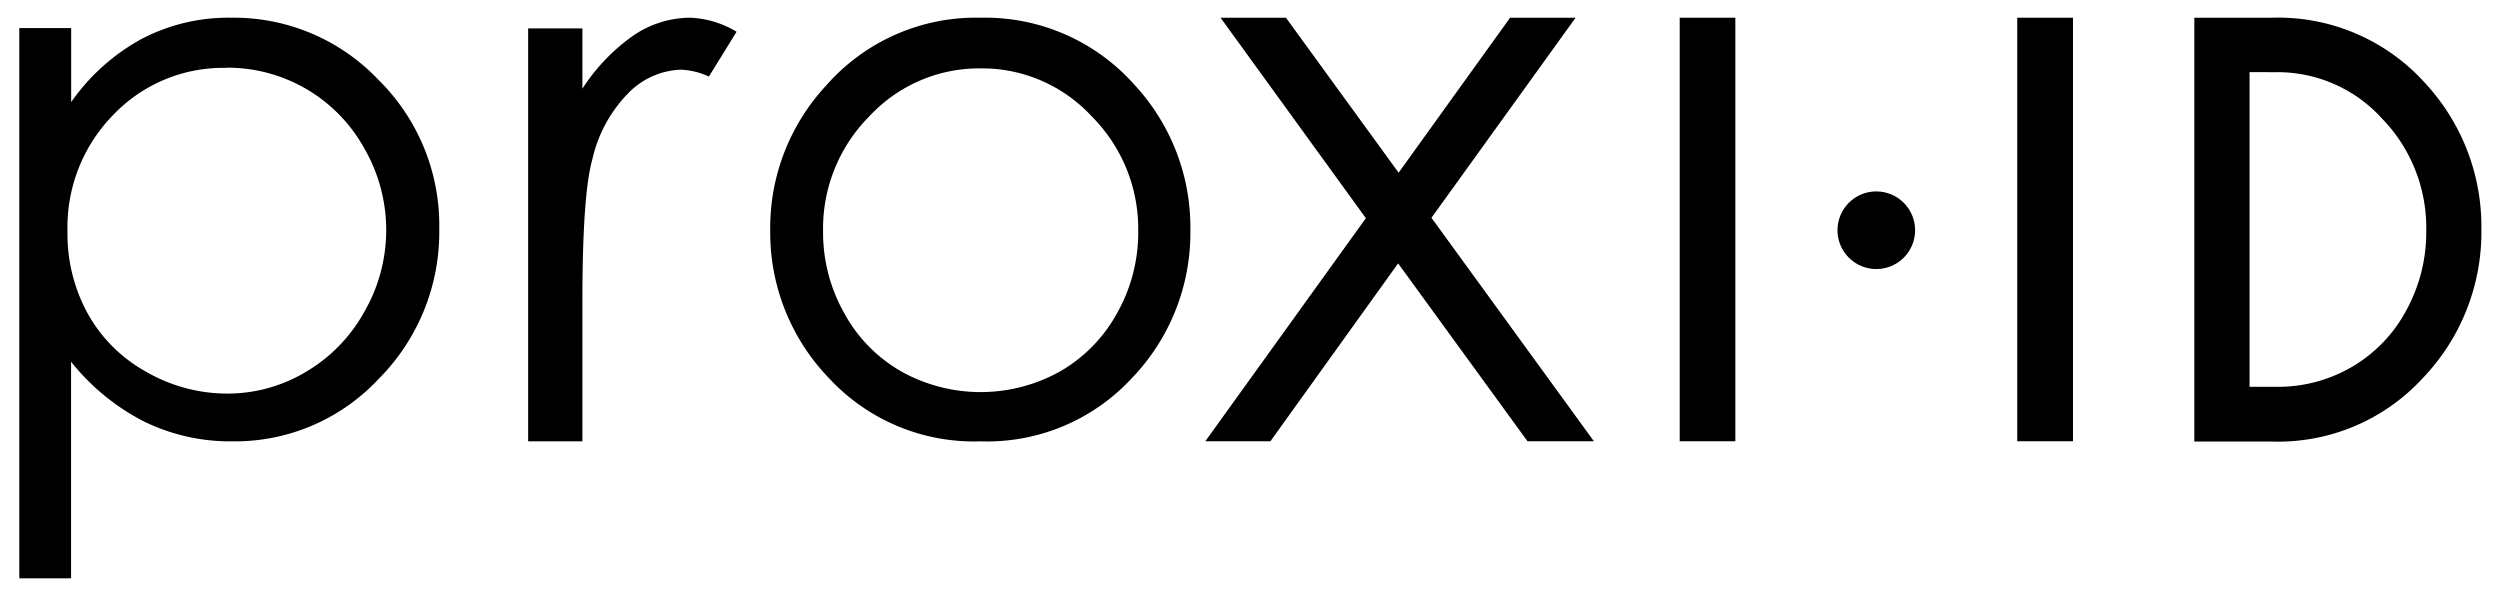 <svg id="Black" xmlns="http://www.w3.org/2000/svg" viewBox="0 0 251.16 60"><path d="M228.23,1.78a19.87,19.87,0,0,1,15.48,6.65,21.19,21.19,0,0,1,5.58,14.67A21.19,21.19,0,0,1,243.39,38a19.74,19.74,0,0,1-15.16,6.36h-7.78V1.78Zm.53,5.47H226V38.86h2.72a14.7,14.7,0,0,0,7.56-2,14.42,14.42,0,0,0,5.47-5.69,16.28,16.28,0,0,0,2-8,15.74,15.74,0,0,0-4.46-11.28A14.16,14.16,0,0,0,228.76,7.25Z"/><path d="M1.94,2.82H7.15v7.44a20.74,20.74,0,0,1,7.1-6.36,18.77,18.77,0,0,1,9-2.12A20,20,0,0,1,38,8a20.52,20.52,0,0,1,6.13,15A20.92,20.92,0,0,1,38,38.11a19.75,19.75,0,0,1-14.66,6.23,19.7,19.7,0,0,1-8.88-2,22.43,22.43,0,0,1-7.32-6V58.1H1.94Zm20.83,4A15.27,15.27,0,0,0,11.4,11.52,16.12,16.12,0,0,0,6.78,23.26a16.61,16.61,0,0,0,2.06,8.29,15,15,0,0,0,5.9,5.83,16.29,16.29,0,0,0,8.11,2.16,15.28,15.28,0,0,0,7.88-2.18,15.91,15.91,0,0,0,5.89-6.07,16.42,16.42,0,0,0,0-16.35A15.71,15.71,0,0,0,22.77,6.8Z"/><path d="M53.06,2.85h5.45V8.91a19.24,19.24,0,0,1,5.15-5.36,10.19,10.19,0,0,1,5.65-1.77A9.7,9.7,0,0,1,74,3.19l-2.78,4.5A7.52,7.52,0,0,0,68.43,7a7.74,7.74,0,0,0-5.15,2.2A13.84,13.84,0,0,0,59.51,16q-1,3.55-1,14.34v14H53.06Z"/><path d="M98.52,1.78A20.06,20.06,0,0,1,114,8.55a21.05,21.05,0,0,1,5.59,14.62A21.06,21.06,0,0,1,113.7,38a19.8,19.8,0,0,1-15.18,6.34A19.86,19.86,0,0,1,83.29,38a21.06,21.06,0,0,1-5.91-14.83A21,21,0,0,1,83,8.59,20,20,0,0,1,98.52,1.78Zm0,5.09a15.06,15.06,0,0,0-11.17,4.8,16,16,0,0,0-4.66,11.61,16.46,16.46,0,0,0,2.13,8.19,15,15,0,0,0,5.75,5.86,16.37,16.37,0,0,0,15.9,0,15.14,15.14,0,0,0,5.75-5.86,16.46,16.46,0,0,0,2.13-8.19,16,16,0,0,0-4.69-11.61A15,15,0,0,0,98.5,6.87Z"/><path d="M122.62,1.78h6.57l11.32,15.57,11.2-15.57h6.58l-14.48,20.1,16.32,22.45h-6.67l-13-17.87L127.63,44.33h-6.54l16.13-22.41Z"/><path d="M168.75,1.78h5.59V44.33h-5.59Z"/><path d="M202.66,1.78h5.6V44.33h-5.6Z"/><circle cx="188.5" cy="23.13" r="3.9"/></svg>